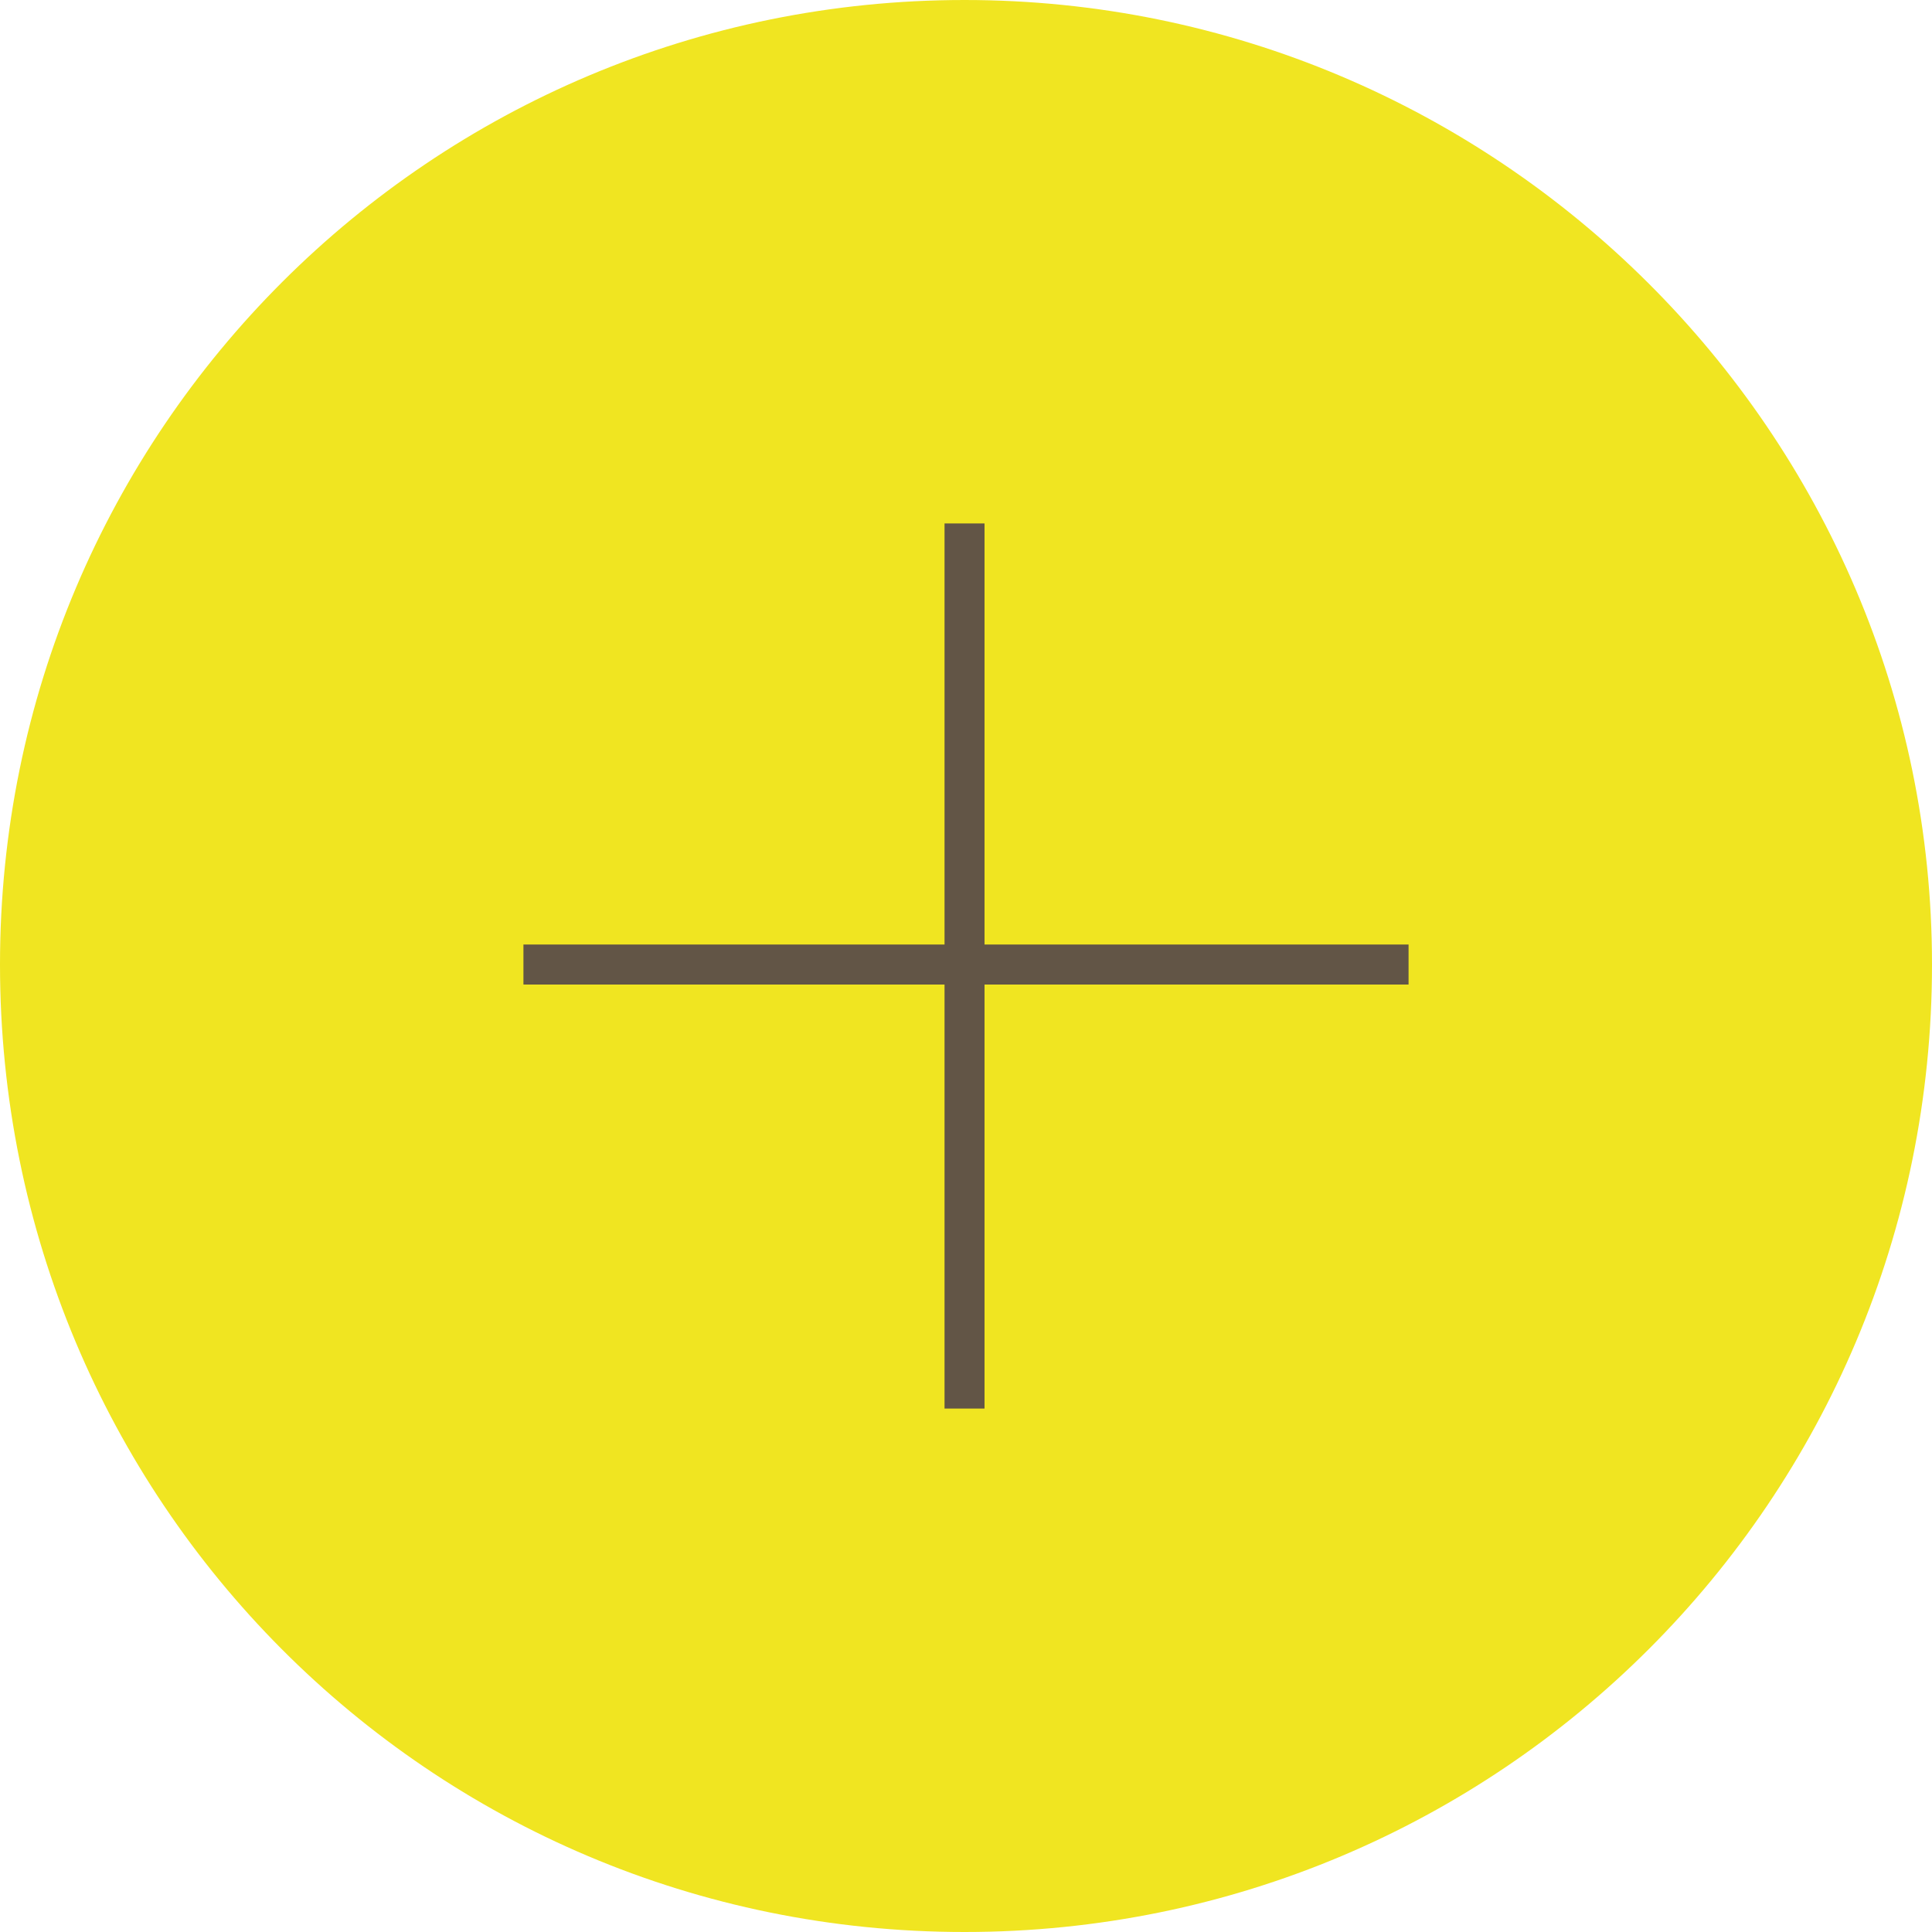 <?xml version="1.0" encoding="utf-8"?>
<!-- Generator: Adobe Illustrator 19.2.0, SVG Export Plug-In . SVG Version: 6.00 Build 0)  -->
<!DOCTYPE svg PUBLIC "-//W3C//DTD SVG 1.1//EN" "http://www.w3.org/Graphics/SVG/1.1/DTD/svg11.dtd">
<svg version="1.1" id="Ebene_1" xmlns="http://www.w3.org/2000/svg" xmlns:xlink="http://www.w3.org/1999/xlink" x="0px" y="0px"
	 viewBox="0 0 65.7 65.7" style="enable-background:new 0 0 65.7 65.7;" xml:space="preserve">
<style type="text/css">
	.st0{fill:#F0E521;}
	.st1{fill:none;stroke:#625546;stroke-width:1.36;stroke-linejoin:round;}
</style>
<title>plus</title>
<path class="st0" d="M65.7,32.8C65.7,51,51,65.7,32.8,65.7S0,51,0,32.8S14.7,0,32.8,0S65.7,14.7,65.7,32.8L65.7,32.8"/>
<line class="st1" x1="17.8" y1="32.8" x2="47.9" y2="32.8"/>
<line class="st1" x1="32.8" y1="47.9" x2="32.8" y2="17.8"/>
</svg>
